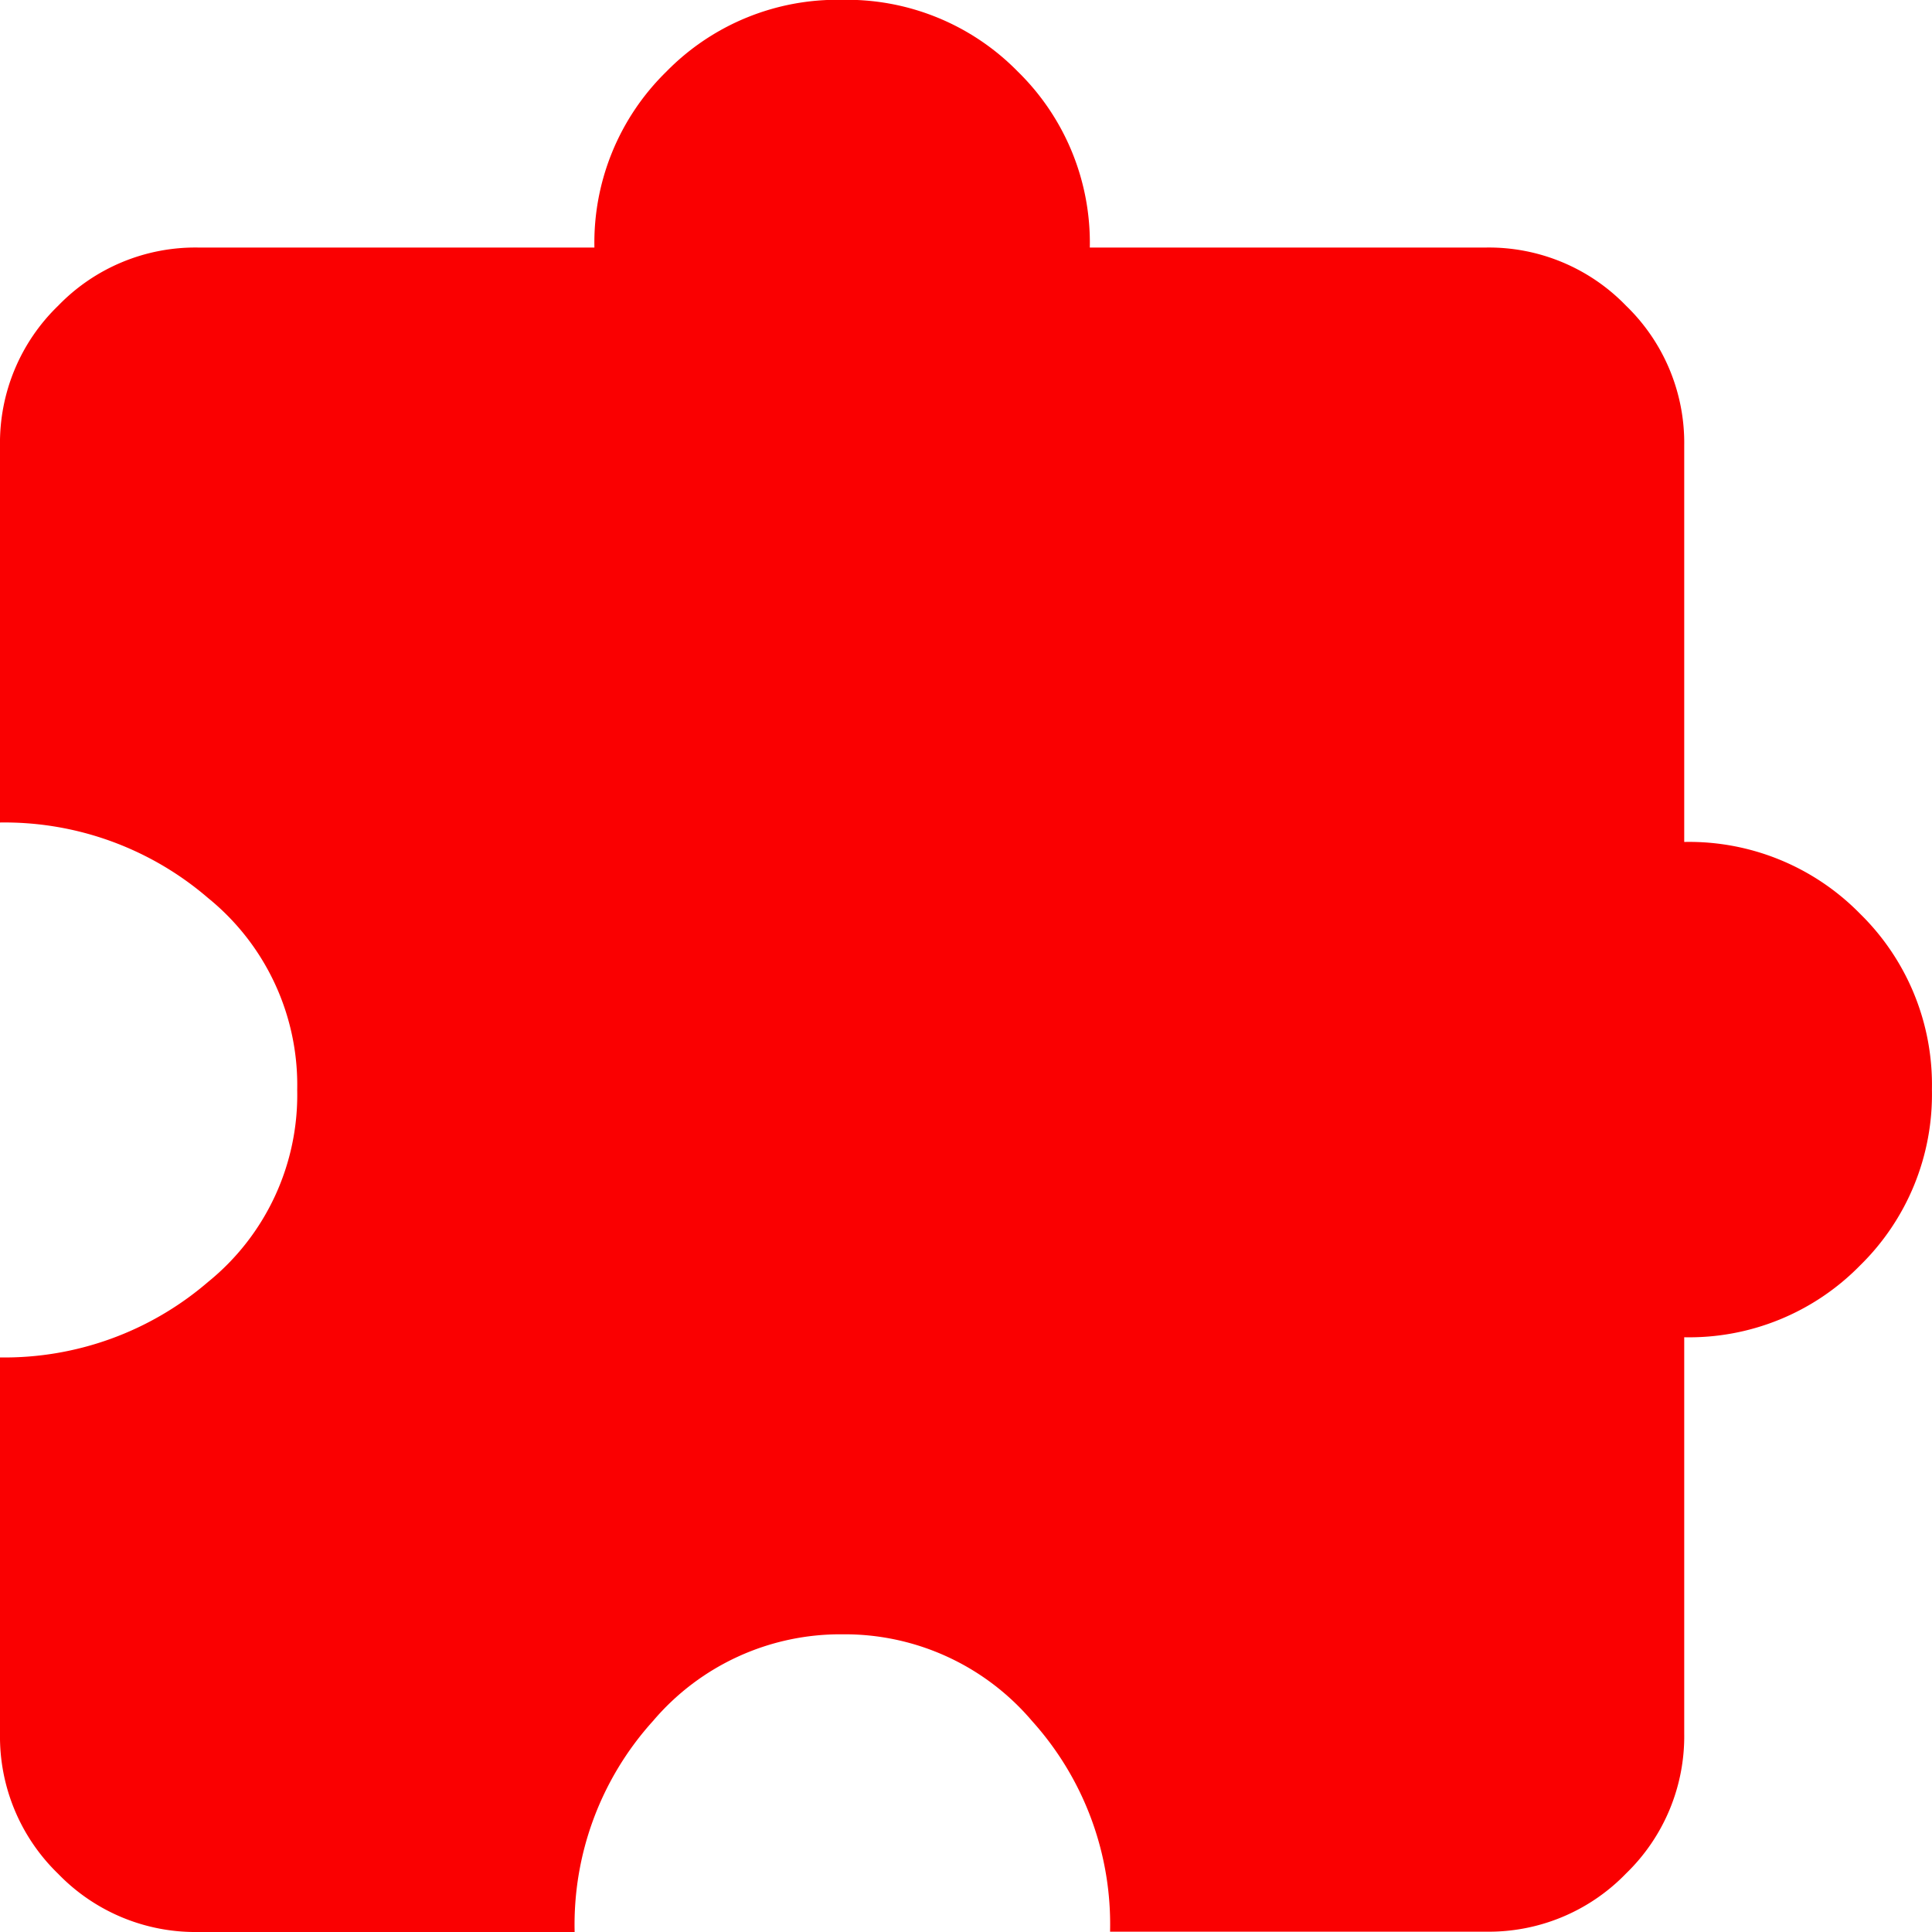 <svg xmlns="http://www.w3.org/2000/svg" width="23.844" height="23.844" viewBox="0 0 23.844 23.844"><path id="icon-flexiveis-1" d="M127.092-876.156h-4.647a2.355,2.355,0,0,1-1.727-.718A2.355,2.355,0,0,1,120-878.6v-4.647a3.851,3.851,0,0,0,2.568-.932,2.97,2.97,0,0,0,1.1-2.369,2.97,2.97,0,0,0-1.1-2.369,3.851,3.851,0,0,0-2.568-.932V-894.5a2.355,2.355,0,0,1,.718-1.727,2.355,2.355,0,0,1,1.727-.718h4.891a2.952,2.952,0,0,1,.887-2.17,2.952,2.952,0,0,1,2.17-.887,2.952,2.952,0,0,1,2.17.887,2.952,2.952,0,0,1,.887,2.17h4.891a2.355,2.355,0,0,1,1.727.718,2.355,2.355,0,0,1,.718,1.727v4.891a2.952,2.952,0,0,1,2.17.886,2.952,2.952,0,0,1,.887,2.17,2.952,2.952,0,0,1-.887,2.171,2.952,2.952,0,0,1-2.17.886v4.891a2.355,2.355,0,0,1-.718,1.727,2.355,2.355,0,0,1-1.727.718H133.7a3.746,3.746,0,0,0-.963-2.6,3.031,3.031,0,0,0-2.339-1.07,3.032,3.032,0,0,0-2.339,1.07A3.746,3.746,0,0,0,127.092-876.156Z" transform="translate(-120 900)" fill="#fa0001"></path></svg>